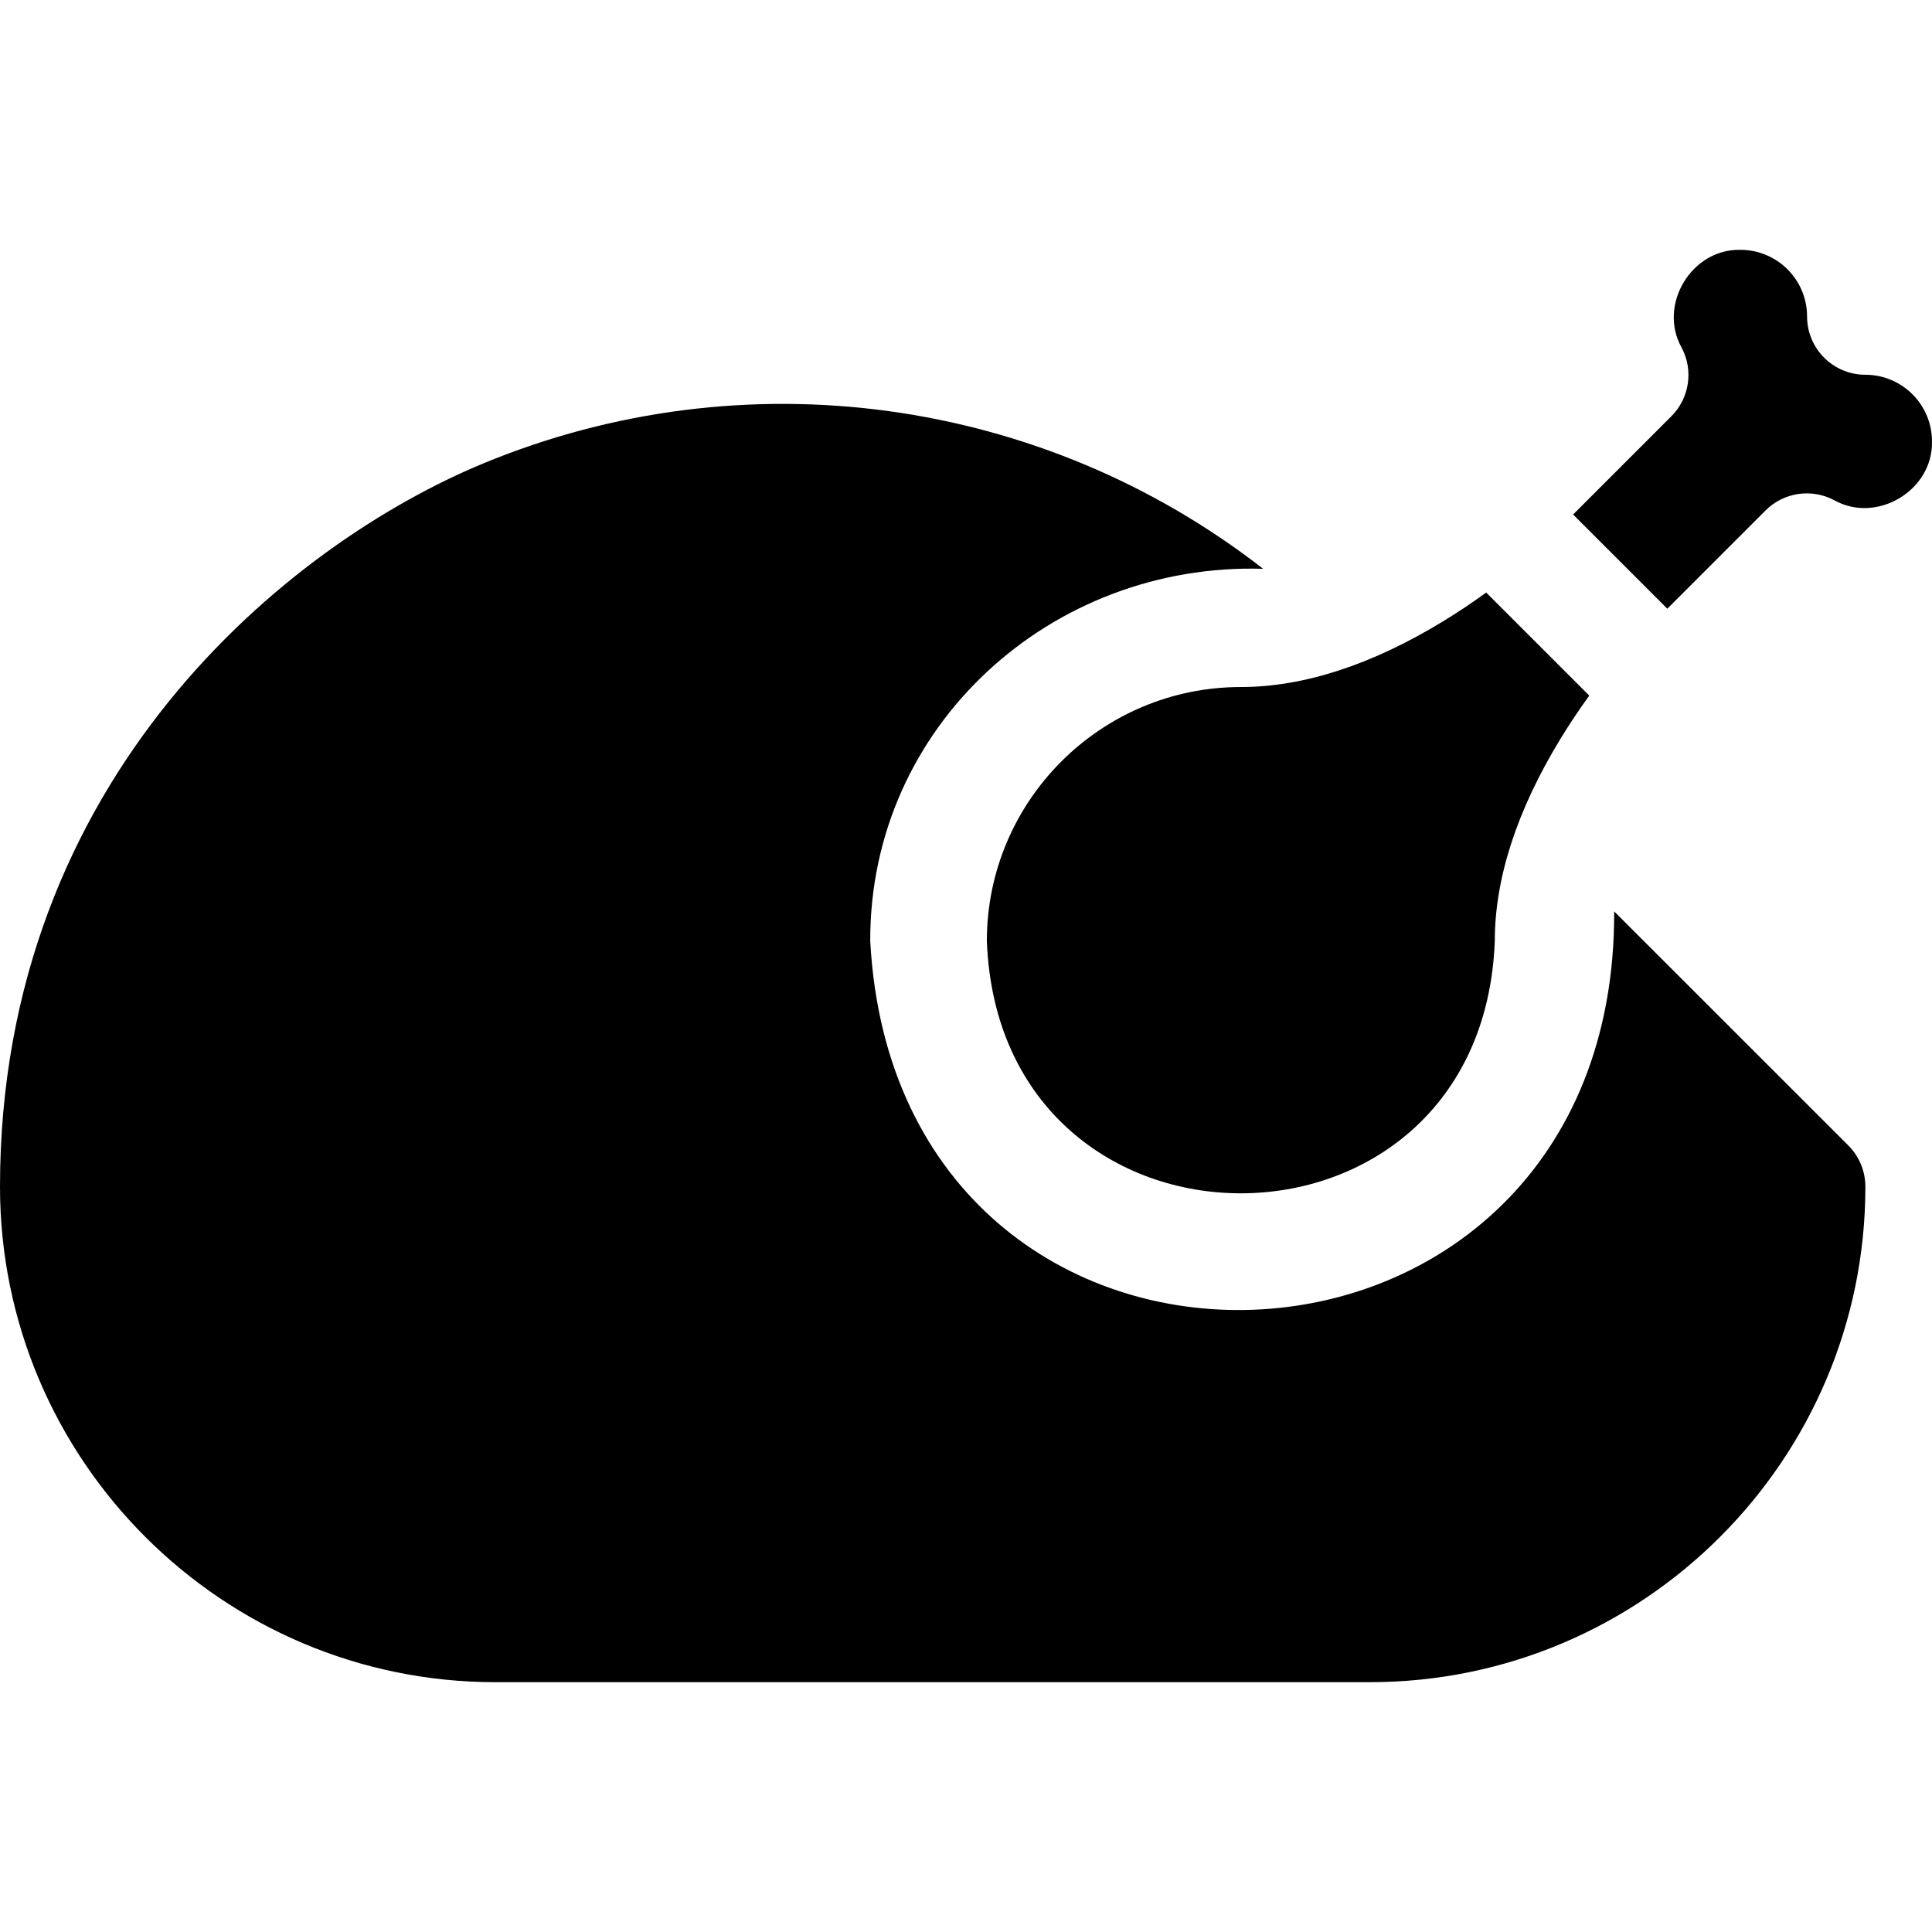 <svg xmlns="http://www.w3.org/2000/svg" width="512" viewBox="0 0 497.004 497.004" height="512" id="Capa_1"><g><path d="m415.246 234.459c.515 132.11-184.317 138.616-191.381 7.612-.152-55.319 46.539-97.398 101.068-95.748-56.694-44.133-133.263-54.999-200.652-27.089-49.944 20.688-124.281 80.607-124.281 186.037 0 70.286 57.182 127.467 127.467 127.467h224.933c70.285 0 127.466-57.181 127.466-127.467 0-3.979-1.58-7.794-4.394-10.607z"></path><path d="m253.866 242.071c3.295 86.569 127.398 86.518 130.667-.001 0-16.12 5.68-33.612 16.88-51.989 2.554-4.19 5.113-7.946 7.428-11.133l-26.519-26.519c-3.186 2.314-6.943 4.875-11.132 7.428-18.378 11.201-35.87 16.88-51.99 16.88-36.025.001-65.334 29.309-65.334 65.334z"></path><path d="m479.866 96.404c-8.284 0-15-6.716-15-15 0-9.447-7.686-17.133-17.133-17.133-12.614-.302-21.285 14.184-15.141 25.156 3.1 5.824 2.03 12.989-2.635 17.654l-25.277 25.279 24.23 24.231 25.278-25.278c4.665-4.666 11.831-5.734 17.655-2.634 10.972 6.14 25.458-2.525 25.156-15.141.001-9.448-7.686-17.134-17.133-17.134z"></path></g></svg>